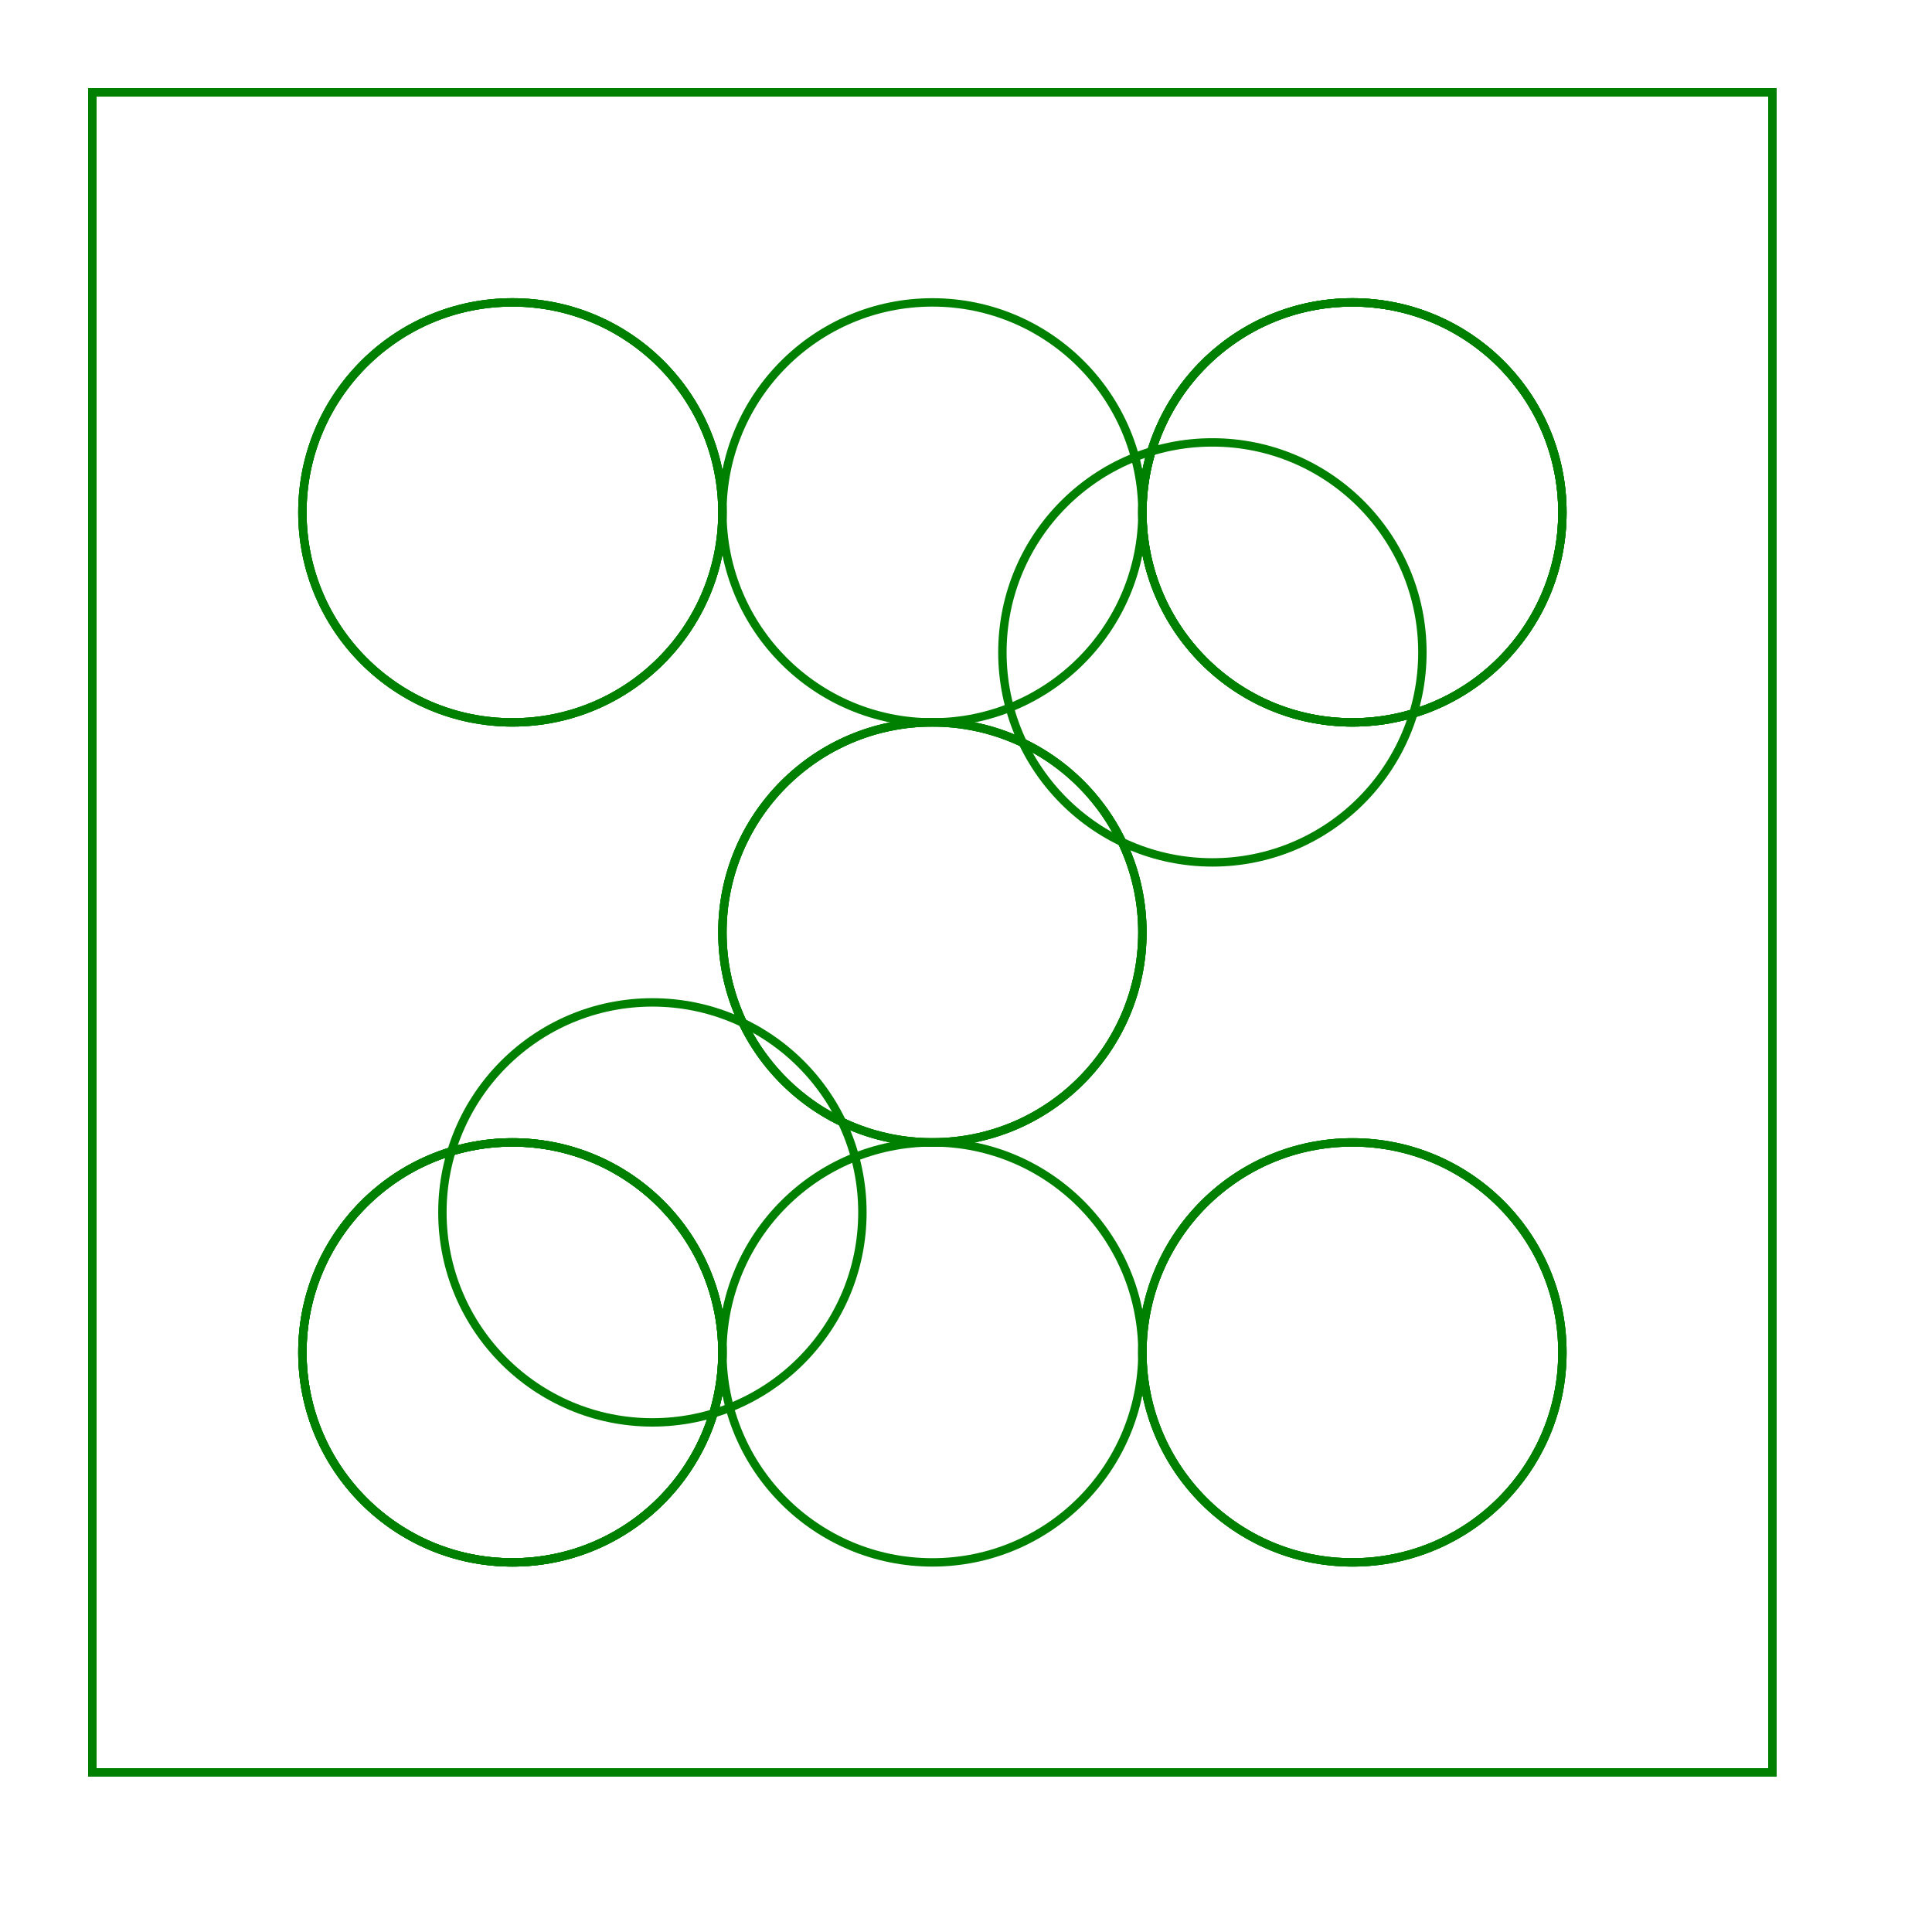 <svg width="230" height="230" viewBox="-11 -11 230 230" xmlns="http://www.w3.org/2000/svg"><path d="M 0 200 L 200 200 L 200 0 L 0 0 L 0 200 Z" stroke="green" stroke-width="1" fill="none" /><circle cx="100" cy="100" r="25" stroke="green" stroke-width="1" fill="none" /><path d="M 0 200 L 200 200 L 200 0 L 0 0 L 0 200 Z" stroke="green" stroke-width="1" fill="none" /><circle cx="66.667" cy="133.333" r="25" stroke="green" stroke-width="1" fill="none" /><circle cx="133.333" cy="66.667" r="25" stroke="green" stroke-width="1" fill="none" /><path d="M 0 200 L 200 200 L 200 0 L 0 0 L 0 200 Z" stroke="green" stroke-width="1" fill="none" /><circle cx="50" cy="150" r="25" stroke="green" stroke-width="1" fill="none" /><circle cx="100" cy="100" r="25" stroke="green" stroke-width="1" fill="none" /><circle cx="150" cy="50" r="25" stroke="green" stroke-width="1" fill="none" /><path d="M 0 200 L 200 200 L 200 0 L 0 0 L 0 200 Z" stroke="green" stroke-width="1" fill="none" /><circle cx="50" cy="150" r="25" stroke="green" stroke-width="1" fill="none" /><circle cx="50" cy="50" r="25" stroke="green" stroke-width="1" fill="none" /><circle cx="150" cy="150" r="25" stroke="green" stroke-width="1" fill="none" /><circle cx="150" cy="50" r="25" stroke="green" stroke-width="1" fill="none" /><path d="M 0 200 L 200 200 L 200 0 L 0 0 L 0 200 Z" stroke="green" stroke-width="1" fill="none" /><circle cx="100" cy="100" r="25" stroke="green" stroke-width="1" fill="none" /><circle cx="50" cy="150" r="25" stroke="green" stroke-width="1" fill="none" /><circle cx="150" cy="150" r="25" stroke="green" stroke-width="1" fill="none" /><circle cx="50" cy="50" r="25" stroke="green" stroke-width="1" fill="none" /><circle cx="150" cy="50" r="25" stroke="green" stroke-width="1" fill="none" /><path d="M 0 200 L 200 200 L 200 0 L 0 0 L 0 200 Z" stroke="green" stroke-width="1" fill="none" /><circle cx="50" cy="150" r="25" stroke="green" stroke-width="1" fill="none" /><circle cx="100" cy="150" r="25" stroke="green" stroke-width="1" fill="none" /><circle cx="150" cy="150" r="25" stroke="green" stroke-width="1" fill="none" /><circle cx="50" cy="50" r="25" stroke="green" stroke-width="1" fill="none" /><circle cx="100" cy="50" r="25" stroke="green" stroke-width="1" fill="none" /><circle cx="150" cy="50" r="25" stroke="green" stroke-width="1" fill="none" /></svg>